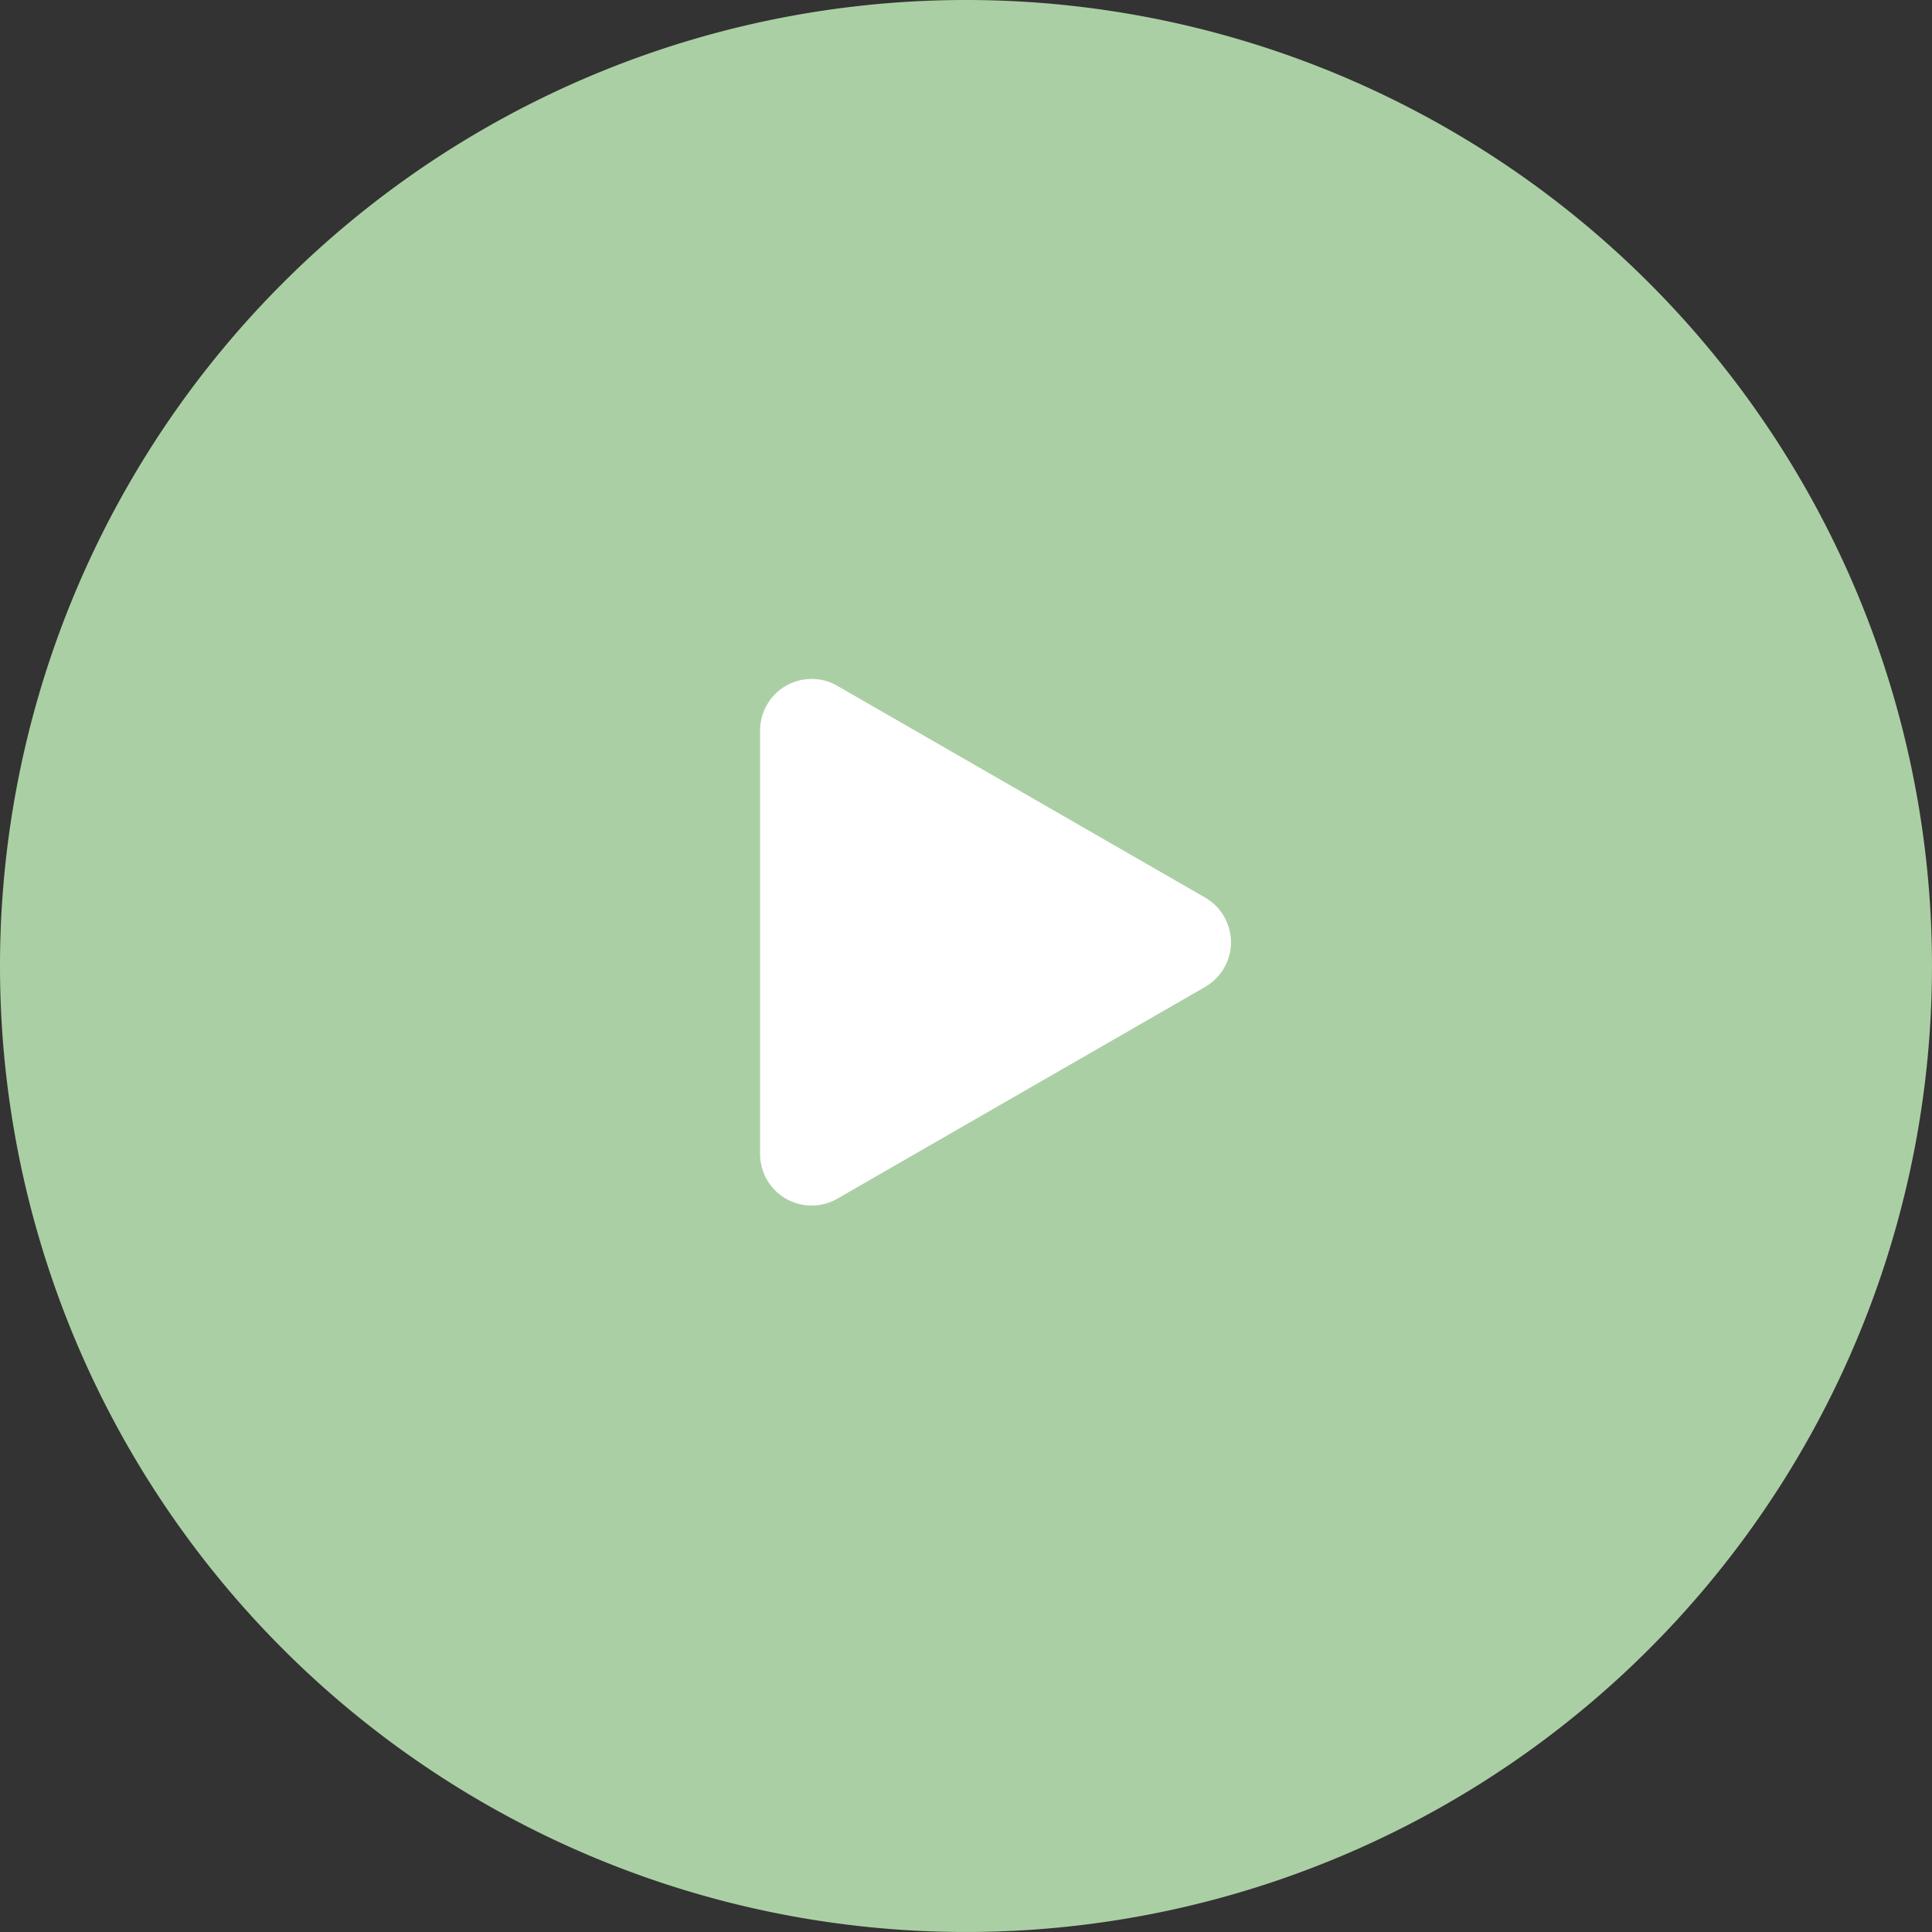<svg id="Grupo_360" data-name="Grupo 360" xmlns="http://www.w3.org/2000/svg" width="149.927" height="149.927" viewBox="0 0 149.927 149.927">
  <rect x="0" y="0" width="149.927" height="149.927" fill="#333333" stroke="none"/>
  <path id="Caminho_1" data-name="Caminho 1" d="M74.963,0A74.963,74.963,0,1,1,0,74.963,74.963,74.963,0,0,1,74.963,0Z" transform="translate(0)" fill="#abcfa4"/>
  <path id="Polígono_2" data-name="Polígono 2" d="M19.883,6.021a4,4,0,0,1,6.933,0L43.246,34.558a4,4,0,0,1-3.466,6H6.919a4,4,0,0,1-3.466-6Z" transform="translate(99.542 49.771) rotate(90)" fill="#fff"/>
</svg>
